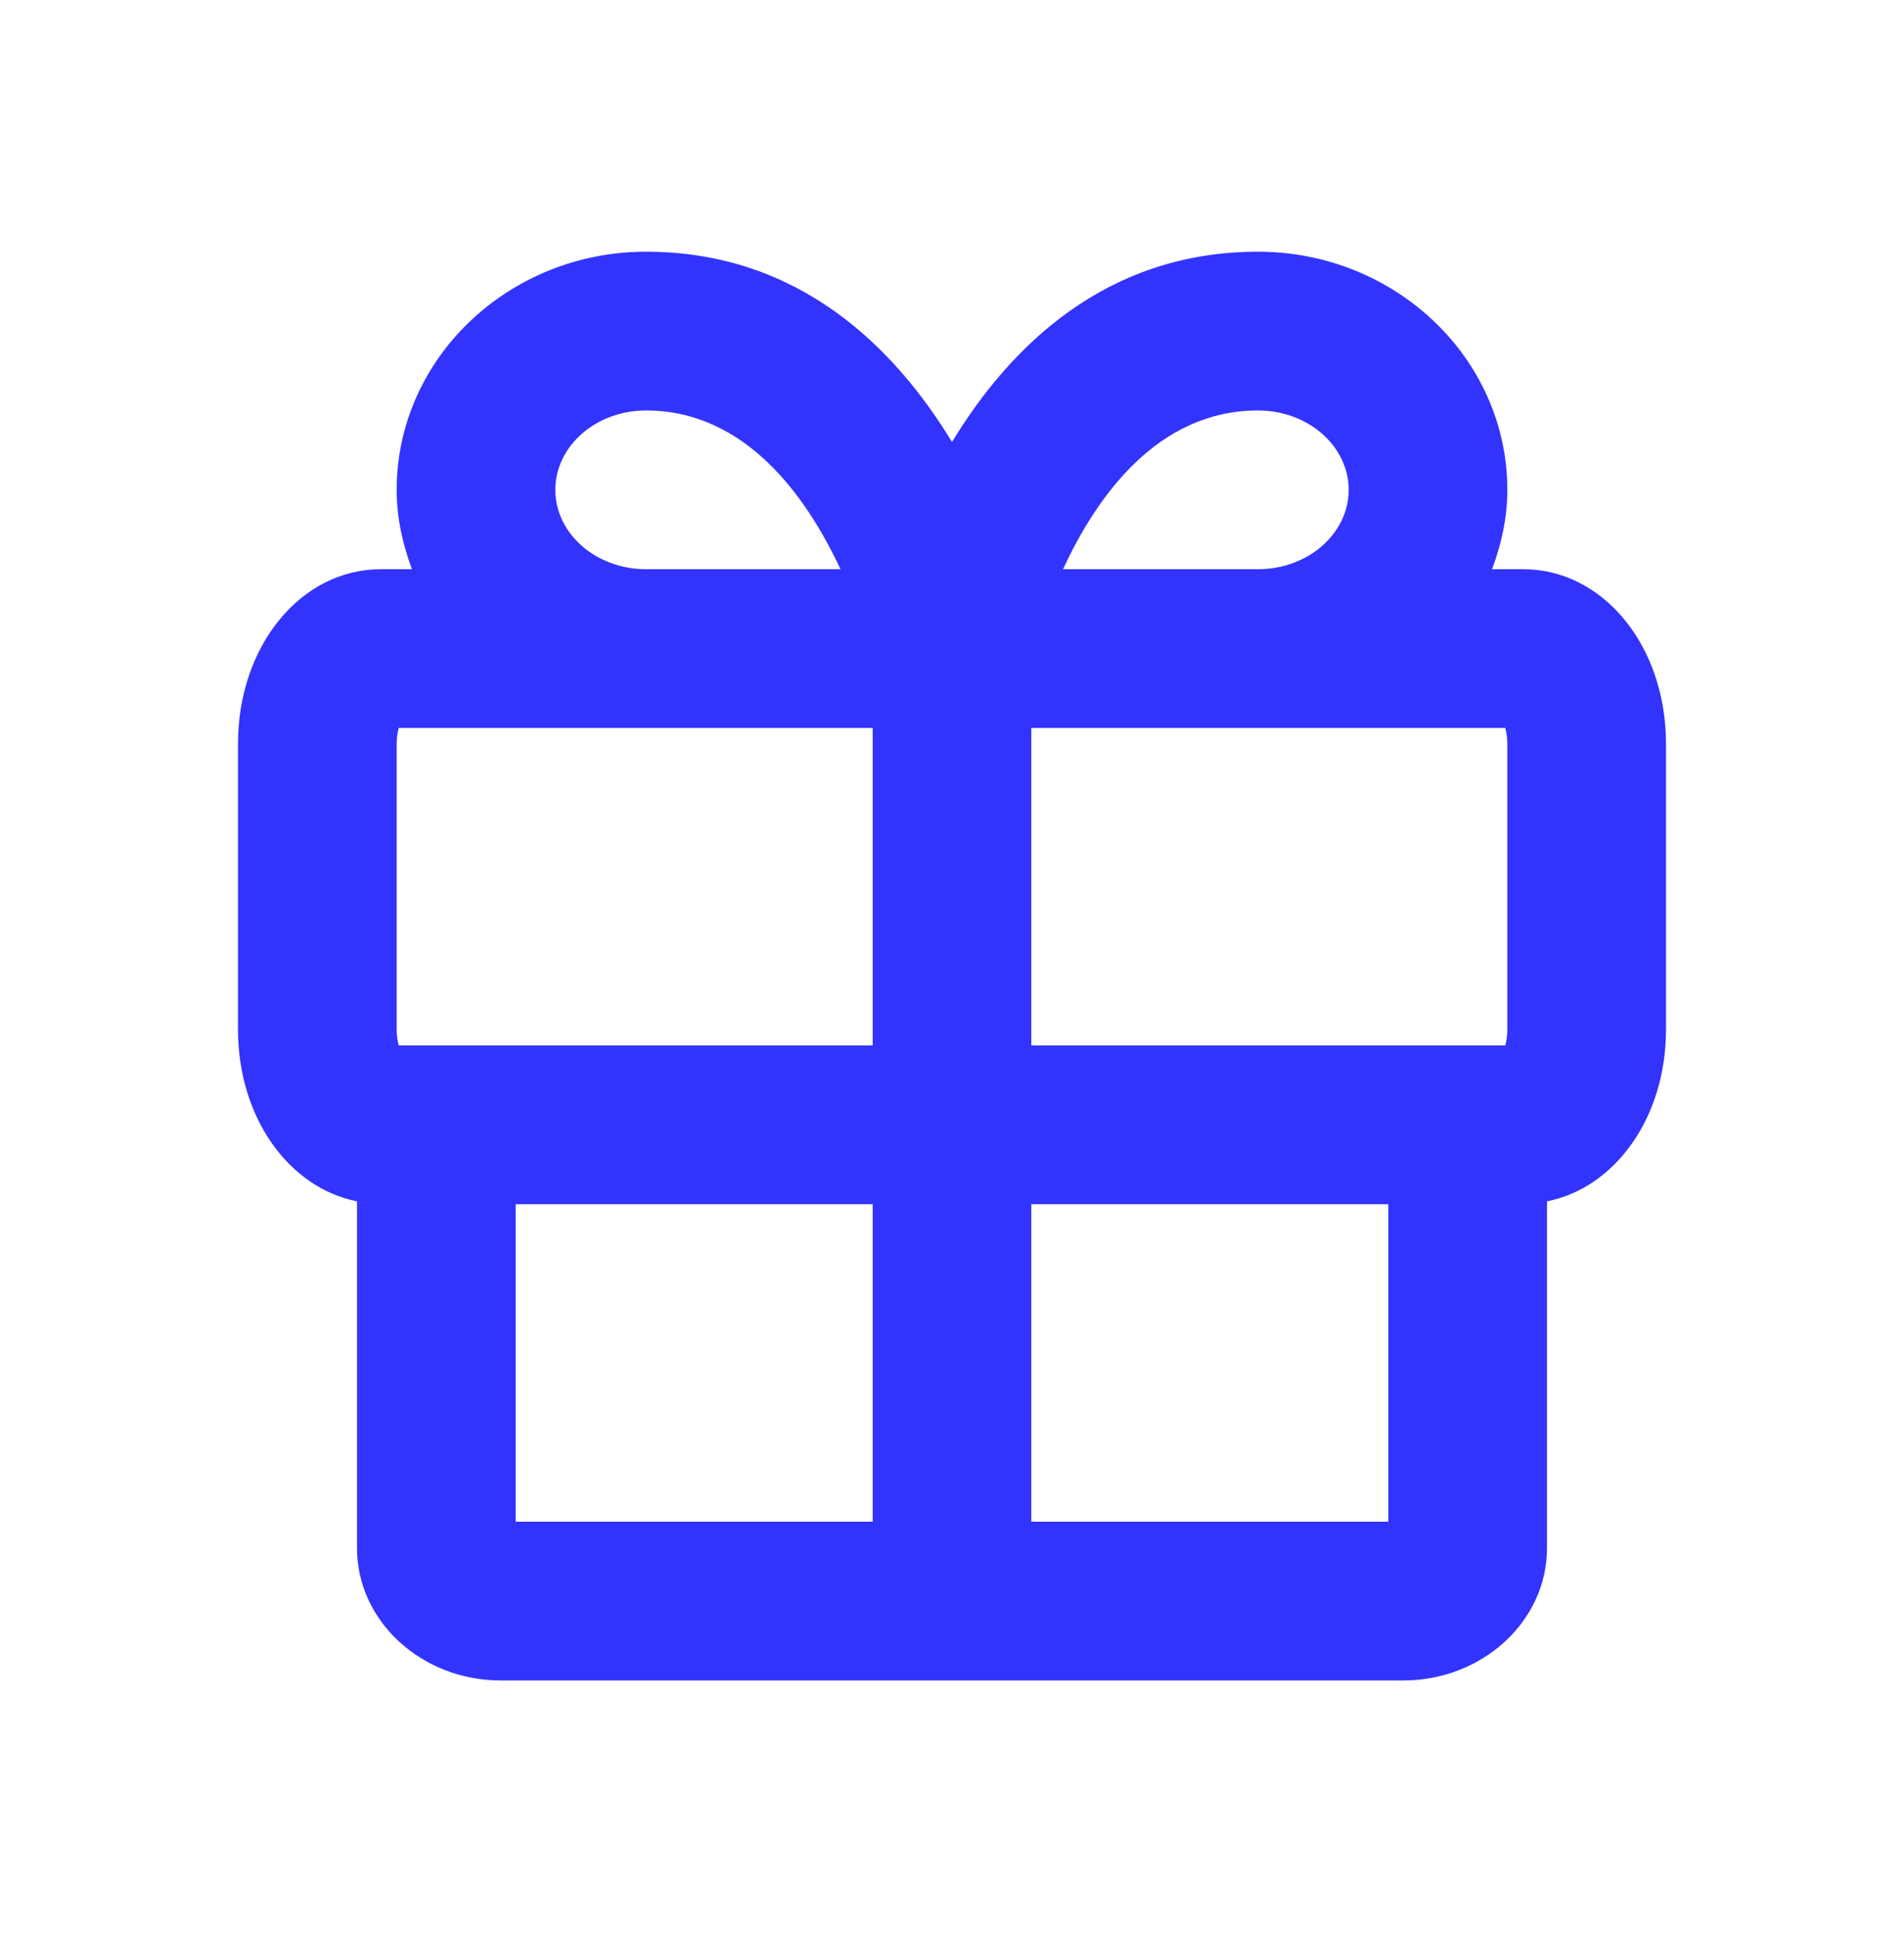 <svg xmlns="http://www.w3.org/2000/svg" fill="none" viewBox="0 0 60 61" height="61" width="60">
<g id="Icon/gift">
<path fill="#3333FE" d="M32.5 47.928H43.75V37.928H32.5V47.928ZM16.25 47.928H27.5V37.928H16.25V47.928ZM12.5 23.428C12.5 23.22 12.533 23.053 12.565 22.928H20.358H27.5V32.928H12.565C12.533 32.803 12.5 32.635 12.5 32.428V23.428ZM17.5 15.428C17.5 14.048 18.782 12.928 20.358 12.928C23.5 12.928 25.425 15.653 26.485 17.928H20.358C18.782 17.928 17.5 16.808 17.5 15.428ZM39.642 12.928C41.218 12.928 42.5 14.048 42.5 15.428C42.5 16.808 41.218 17.928 39.642 17.928H33.5C34.55 15.653 36.47 12.928 39.642 12.928ZM47.5 23.428V32.428C47.5 32.635 47.468 32.803 47.435 32.928H32.5V22.928H39.642H47.435C47.468 23.053 47.5 23.22 47.5 23.428ZM48 17.928H47.017C47.312 17.143 47.5 16.31 47.5 15.428C47.5 11.293 43.975 7.928 39.642 7.928C34.837 7.928 31.823 10.925 30 13.92C28.177 10.925 25.163 7.928 20.358 7.928C16.025 7.928 12.5 11.293 12.5 15.428C12.5 16.31 12.69 17.143 12.982 17.928H12C9.477 17.928 7.5 20.345 7.5 23.428V32.428C7.5 35.195 9.1 37.41 11.25 37.838V48.76C11.25 51.058 13.283 52.928 15.78 52.928H44.218C46.718 52.928 48.75 51.058 48.75 48.76V37.838C50.9 37.41 52.5 35.195 52.5 32.428V23.428C52.5 20.345 50.523 17.928 48 17.928Z" clip-rule="evenodd" fill-rule="evenodd" id="ðŸŽ¨ Icon Ð¡olor"></path>
<mask height="46" width="46" y="7" x="7" maskUnits="userSpaceOnUse" style="mask-type:luminance" id="mask0_1688_67804">
<path fill="white" d="M32.5 47.928H43.75V37.928H32.5V47.928ZM16.25 47.928H27.5V37.928H16.25V47.928ZM12.5 23.428C12.5 23.22 12.533 23.053 12.565 22.928H20.358H27.5V32.928H12.565C12.533 32.803 12.5 32.635 12.5 32.428V23.428ZM17.5 15.428C17.5 14.048 18.782 12.928 20.358 12.928C23.5 12.928 25.425 15.653 26.485 17.928H20.358C18.782 17.928 17.5 16.808 17.5 15.428ZM39.642 12.928C41.218 12.928 42.5 14.048 42.5 15.428C42.5 16.808 41.218 17.928 39.642 17.928H33.5C34.55 15.653 36.47 12.928 39.642 12.928ZM47.5 23.428V32.428C47.5 32.635 47.468 32.803 47.435 32.928H32.5V22.928H39.642H47.435C47.468 23.053 47.5 23.22 47.5 23.428ZM48 17.928H47.017C47.312 17.143 47.5 16.31 47.5 15.428C47.5 11.293 43.975 7.928 39.642 7.928C34.837 7.928 31.823 10.925 30 13.92C28.177 10.925 25.163 7.928 20.358 7.928C16.025 7.928 12.5 11.293 12.5 15.428C12.5 16.31 12.69 17.143 12.982 17.928H12C9.477 17.928 7.5 20.345 7.5 23.428V32.428C7.5 35.195 9.1 37.41 11.25 37.838V48.76C11.25 51.058 13.283 52.928 15.78 52.928H44.218C46.718 52.928 48.75 51.058 48.75 48.76V37.838C50.9 37.41 52.5 35.195 52.5 32.428V23.428C52.5 20.345 50.523 17.928 48 17.928Z" clip-rule="evenodd" fill-rule="evenodd" id="ðŸŽ¨ Icon Ð¡olor_2"></path>
</mask>
<g mask="url(#mask0_1688_67804)">
</g>
</g>
</svg>
